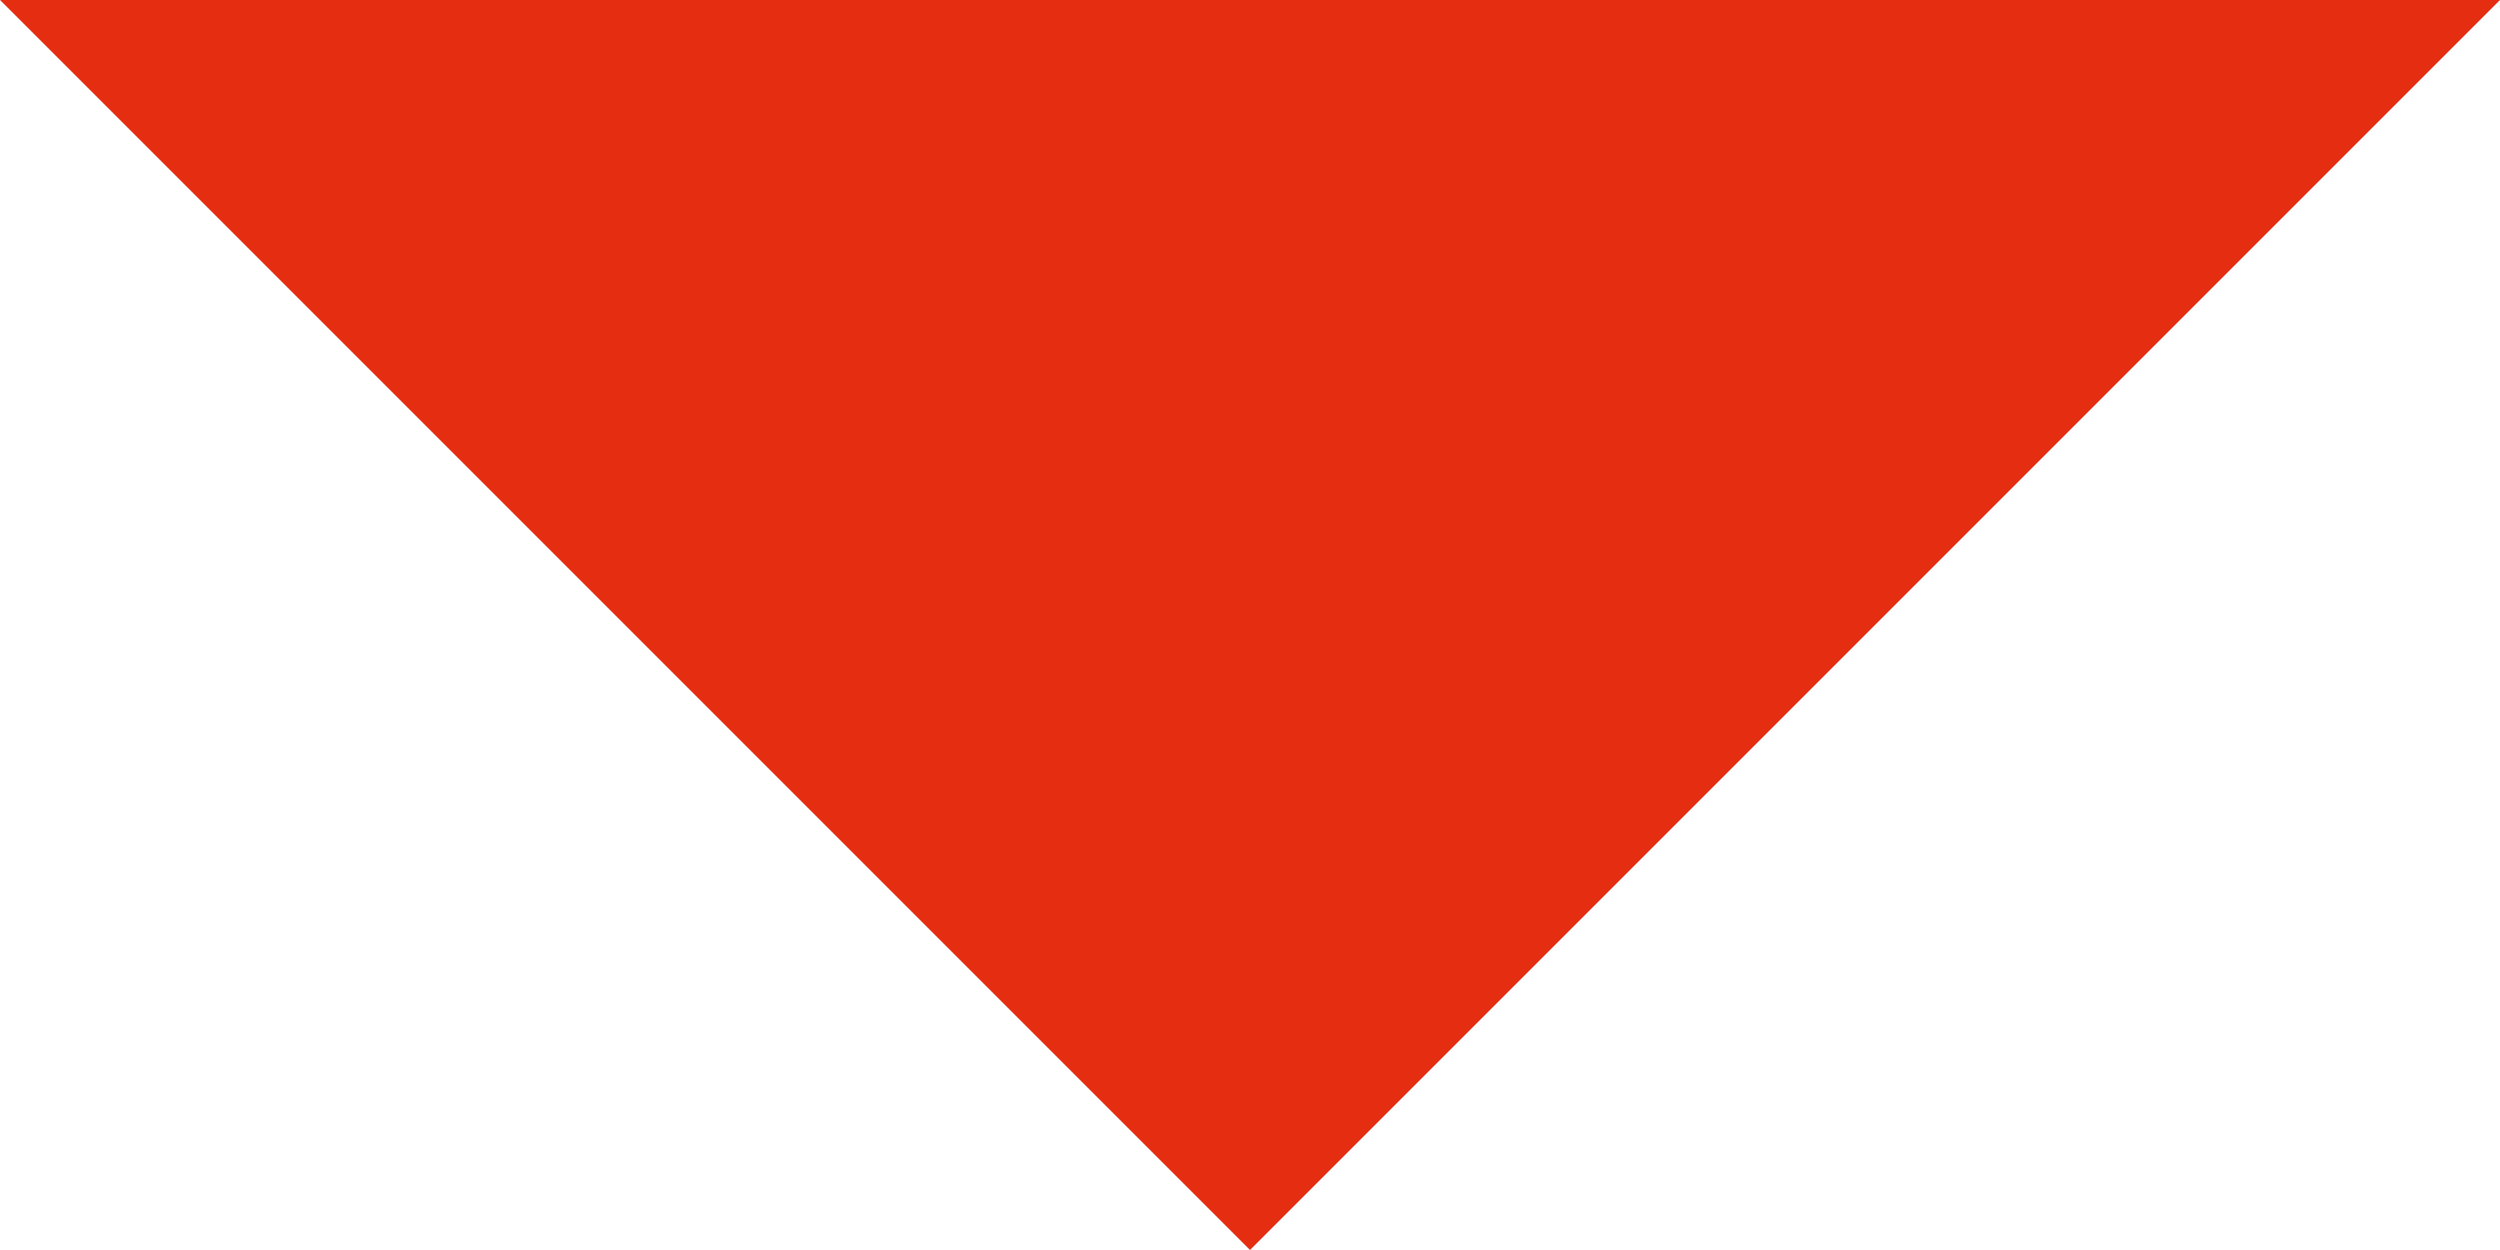 <?xml version="1.0" encoding="UTF-8"?><svg id="uuid-367ec0c7-05a2-4de8-aec7-703ed282b451" xmlns="http://www.w3.org/2000/svg" viewBox="0 0 37.5 18.75"><defs><style>.uuid-f012267d-19ef-4add-94ce-f0818240e651{fill:#e52d12;}</style></defs><polygon class="uuid-f012267d-19ef-4add-94ce-f0818240e651" points="0 0 18.75 18.75 37.5 0 37.5 0 0 0"/></svg>